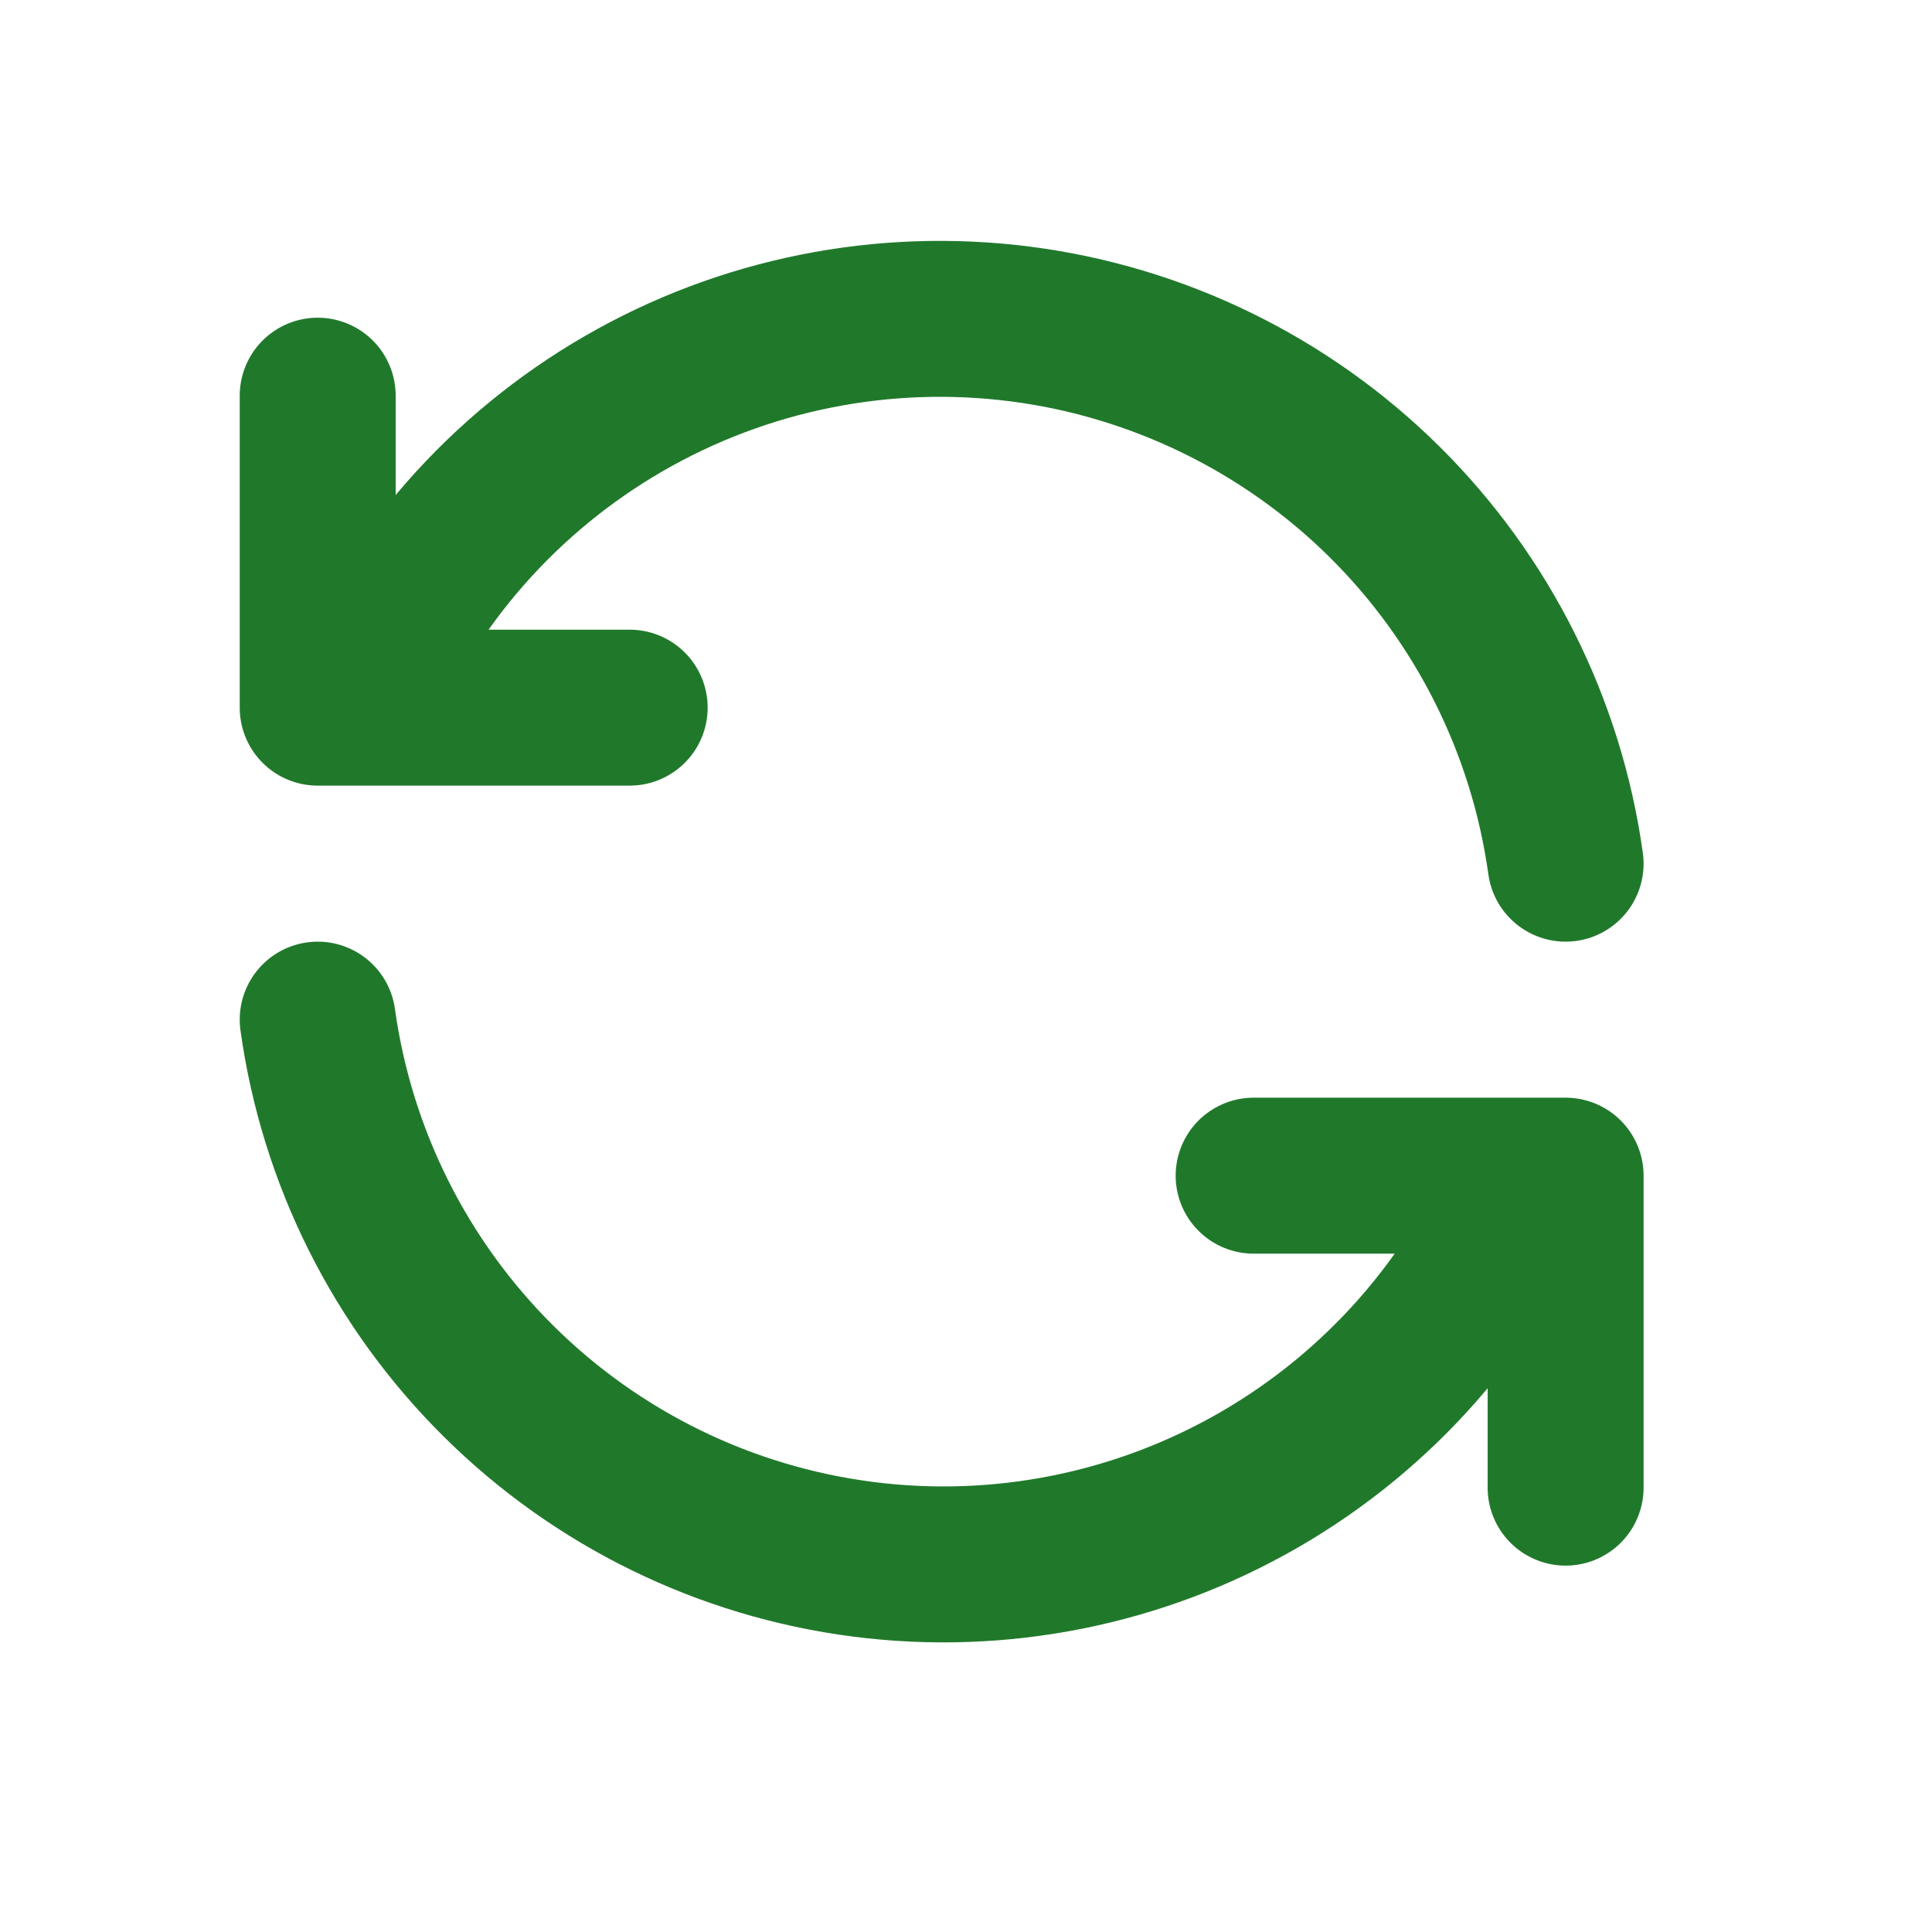 <svg width="25" height="25" viewBox="0 0 25 25" fill="none" xmlns="http://www.w3.org/2000/svg">
<g clip-path="url(#clip0_206_21001)">
<path d="M20.259 11.176C20.012 9.4 19.188 7.754 17.914 6.492C16.64 5.231 14.986 4.423 13.208 4.193C11.43 3.964 9.625 4.325 8.073 5.222C6.52 6.119 5.305 7.502 4.616 9.157M4.111 5.12V9.157H8.148" stroke="#20792B" stroke-width="2.018" stroke-linecap="round" stroke-linejoin="round"/>
<path d="M4.111 13.194C4.358 14.97 5.182 16.616 6.456 17.877C7.73 19.139 9.384 19.947 11.162 20.176C12.94 20.406 14.745 20.044 16.297 19.147C17.85 18.25 19.065 16.868 19.754 15.213M20.259 19.25V15.213H16.222" stroke="#20792B" stroke-width="2.018" stroke-linecap="round" stroke-linejoin="round"/>
</g>
<defs>
<clipPath id="clip0_206_21001">
<rect width="24.222" height="24.222" fill="white" transform="translate(0.074 0.074)"/>
</clipPath>
</defs>
</svg>

